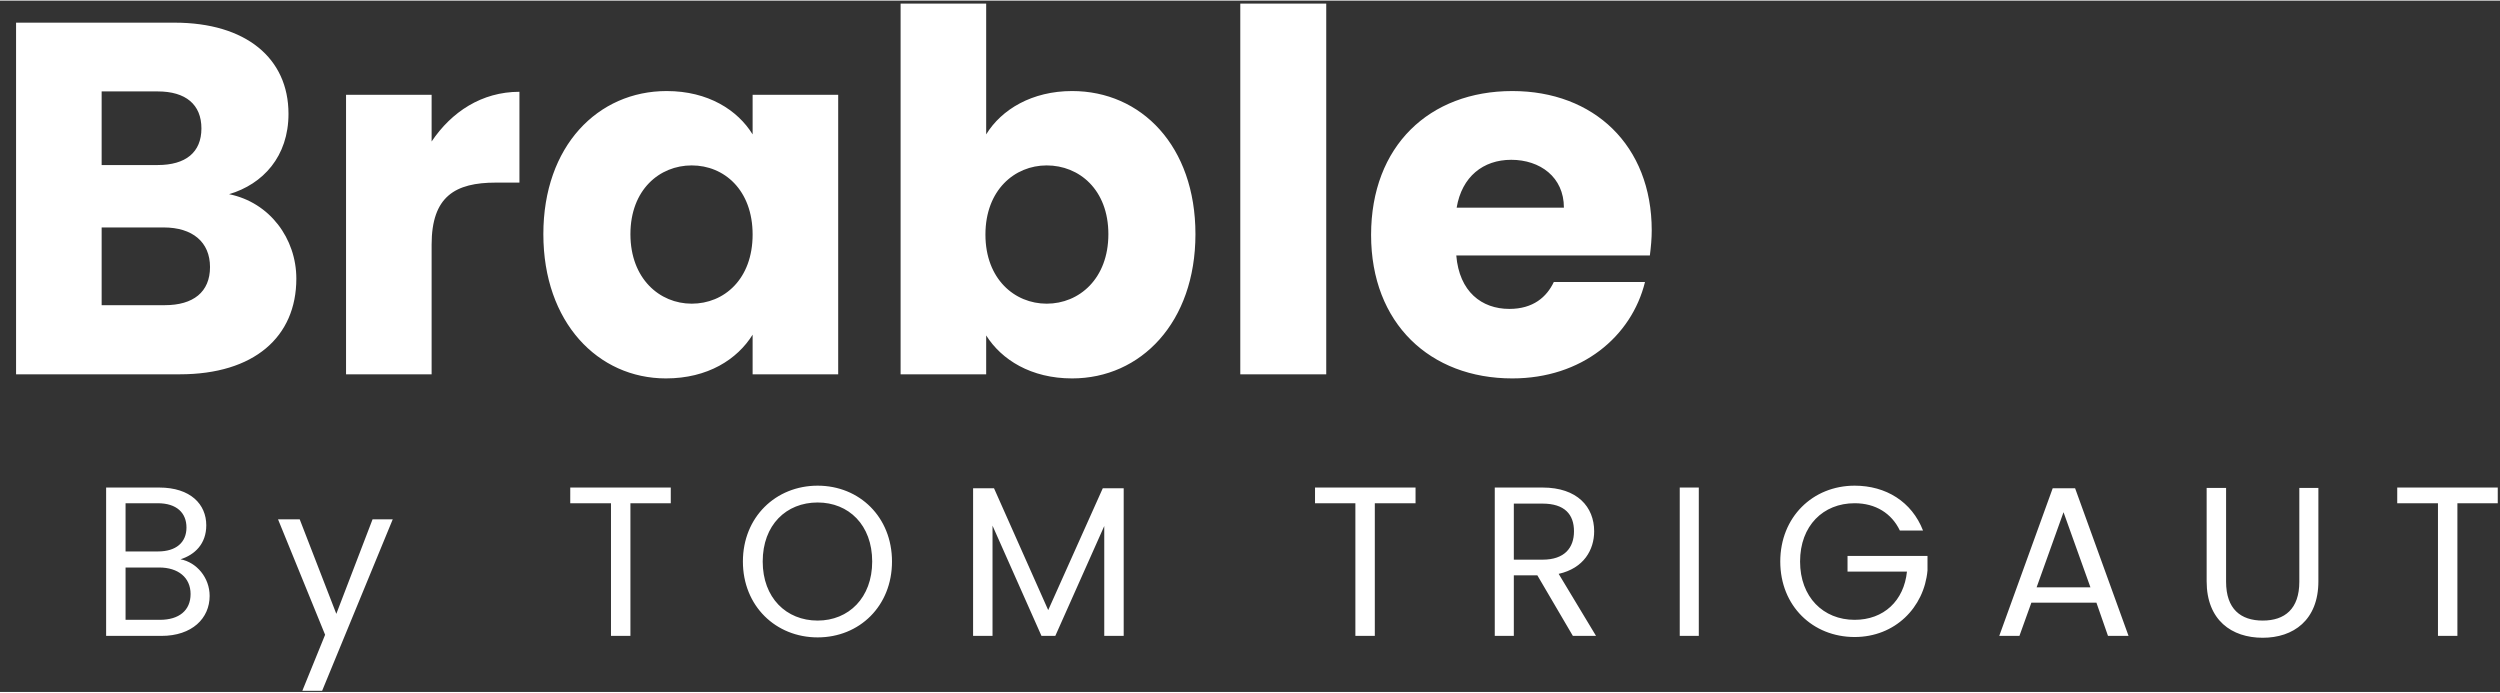 <svg version="1.2" xmlns="http://www.w3.org/2000/svg" viewBox="0 0 669 185" width="148" height="41">
	<rect x="0" y="0" width="669" height="185" fill="#333333" stroke="none"/>
	<title>logo</title>
	<style>
		.s0 { fill: #ffffff } 
	</style>
	<path id="Brable" class="s0" aria-label="Brable"  d="m56.2 71.3c0 6.7-4.5 10.2-12.1 10.2h-16.9v-20.8h16.6c7.7 0 12.4 3.9 12.4 10.6zm-2.3-37.1c0 6.4-4.2 9.8-11.7 9.8h-15v-19.7h15c7.5 0 11.7 3.5 11.7 9.9zm25.4 40.2c0-10.7-7.1-20.4-18-22.6 9.1-2.7 15.9-10.1 15.9-21.5 0-14.9-11.4-24.4-30.5-24.4h-42.4v94.1h43.8c19.9 0 31.2-10 31.2-25.6zm36.2-9.1c0-12.9 6.3-16.6 17.2-16.6h6.3v-24.3c-10.1 0-18.2 5.4-23.5 13.3v-12.5h-22.9v74.8h22.9zm29.9-2.8c0 23.6 14.6 38.6 32.8 38.6 11.2 0 19.1-5.1 23.2-11.7v10.6h22.9v-74.8h-22.9v10.6c-4-6.5-11.9-11.6-23-11.6-18.4 0-33 14.7-33 38.3zm56 0.1c0 11.9-7.6 18.5-16.3 18.5-8.6 0-16.4-6.7-16.4-18.6 0-11.9 7.8-18.4 16.4-18.4 8.7 0 16.3 6.6 16.3 18.5zm62.5-26.8v-35h-22.9v99.2h22.9v-10.4c4.1 6.5 12 11.5 23 11.5 18.4 0 33-15 33-38.6 0-23.6-14.5-38.3-33-38.3-10.7 0-18.9 4.9-23 11.6zm32.7 26.7c0 11.9-7.8 18.6-16.5 18.6-8.6 0-16.4-6.6-16.4-18.5 0-11.9 7.8-18.5 16.4-18.5 8.7 0 16.5 6.5 16.5 18.4zm35.3 37.5h23v-99.2h-23zm72.5-57.4c7.7 0 14.1 4.6 14.1 12.8h-28.7c1.4-8.3 7.1-12.8 14.6-12.8zm35.8 32.7h-24.4c-1.9 4-5.5 7.2-11.9 7.2-7.4 0-13.4-4.6-14.2-14.3h51.8c0.3-2.3 0.5-4.6 0.5-6.7 0-22.8-15.5-37.3-37.3-37.3-22.2 0-37.8 14.7-37.8 38.5 0 23.7 15.8 38.4 37.8 38.4 18.6 0 31.9-11.2 35.5-25.8z"/>
	<path id="By TOM TRIGAUT" class="s0" aria-label="By TOM TRIGAUT"  d="m51 158.8c0 4.4-3.1 6.9-8.2 6.9h-9.2v-14h9c5.1 0 8.4 2.7 8.4 7.1zm-1.1-17.8c0 4-2.8 6.4-7.6 6.4h-8.7v-12.9h8.6c5.1 0 7.7 2.6 7.7 6.5zm6.2 18.3c0-4.9-3.5-9-7.8-9.8 3.8-1.2 6.9-4.1 6.9-9.1 0-5.6-4.2-10.1-12.6-10.1h-14.2v39.7h14.8c8.2 0 12.9-4.7 12.9-10.7zm33.9 4.8l-9.8-25.3h-5.8l12.6 30.9-6.1 15h5.3l18.9-45.9h-5.4zm62.6-29.6h10.9v35.5h5.2v-35.5h10.8v-4.2h-26.9zm86.1 15.6c0-11.9-8.7-20.3-19.9-20.3-11.2 0-20 8.4-20 20.3 0 11.9 8.8 20.3 20 20.3 11.2 0 19.9-8.4 19.9-20.3zm-34.6 0c0-9.8 6.3-15.8 14.7-15.8 8.3 0 14.6 6 14.6 15.8 0 9.7-6.3 15.8-14.6 15.8-8.4 0-14.7-6.1-14.7-15.8zm56.3 19.9h5.2v-29.5l13.1 29.5h3.7l13.1-29.4v29.4h5.2v-39.5h-5.6l-14.6 32.6-14.5-32.6h-5.6zm91.5-35.5h10.8v35.5h5.2v-35.5h10.9v-4.2h-26.9zm69.3 7.5c0 4.4-2.5 7.6-8.4 7.6h-7.7v-15h7.7c5.9 0 8.4 2.9 8.4 7.4zm-21.2-11.7v39.7h5.1v-16.2h6.3l9.5 16.2h6.2l-10-16.6c6.7-1.5 9.5-6.4 9.5-11.4 0-6.5-4.5-11.7-13.8-11.7zm49.5 39.7h5.1v-39.7h-5.1zm46.8-40.2c-11.2 0-19.9 8.4-19.9 20.3 0 11.9 8.7 20.2 19.9 20.2 10.8 0 18.6-7.9 19.5-17.8v-3.9h-21.4v4.2h15.9c-0.8 7.8-6.2 12.9-14 12.9-8.4 0-14.6-6.1-14.6-15.6 0-9.6 6.2-15.6 14.6-15.6 5.6 0 9.9 2.7 12.1 7.3h6.2c-3-7.7-9.9-12-18.3-12zm67.8 40.2h5.5l-14.3-39.5h-6l-14.3 39.5h5.4l3.2-8.9h17.4zm-4.7-13h-14.4l7.2-20.1zm31.1-1.6c0 10.4 6.7 15.1 15 15.1 8.2 0 14.9-4.7 14.9-15.1v-25h-5.1v25.1c0 7.3-3.9 10.4-9.8 10.4-5.9 0-9.8-3.1-9.8-10.4v-25.1h-5.2zm51-20.9h10.9v35.5h5.2v-35.5h10.8v-4.2h-26.9z"/>
</svg>